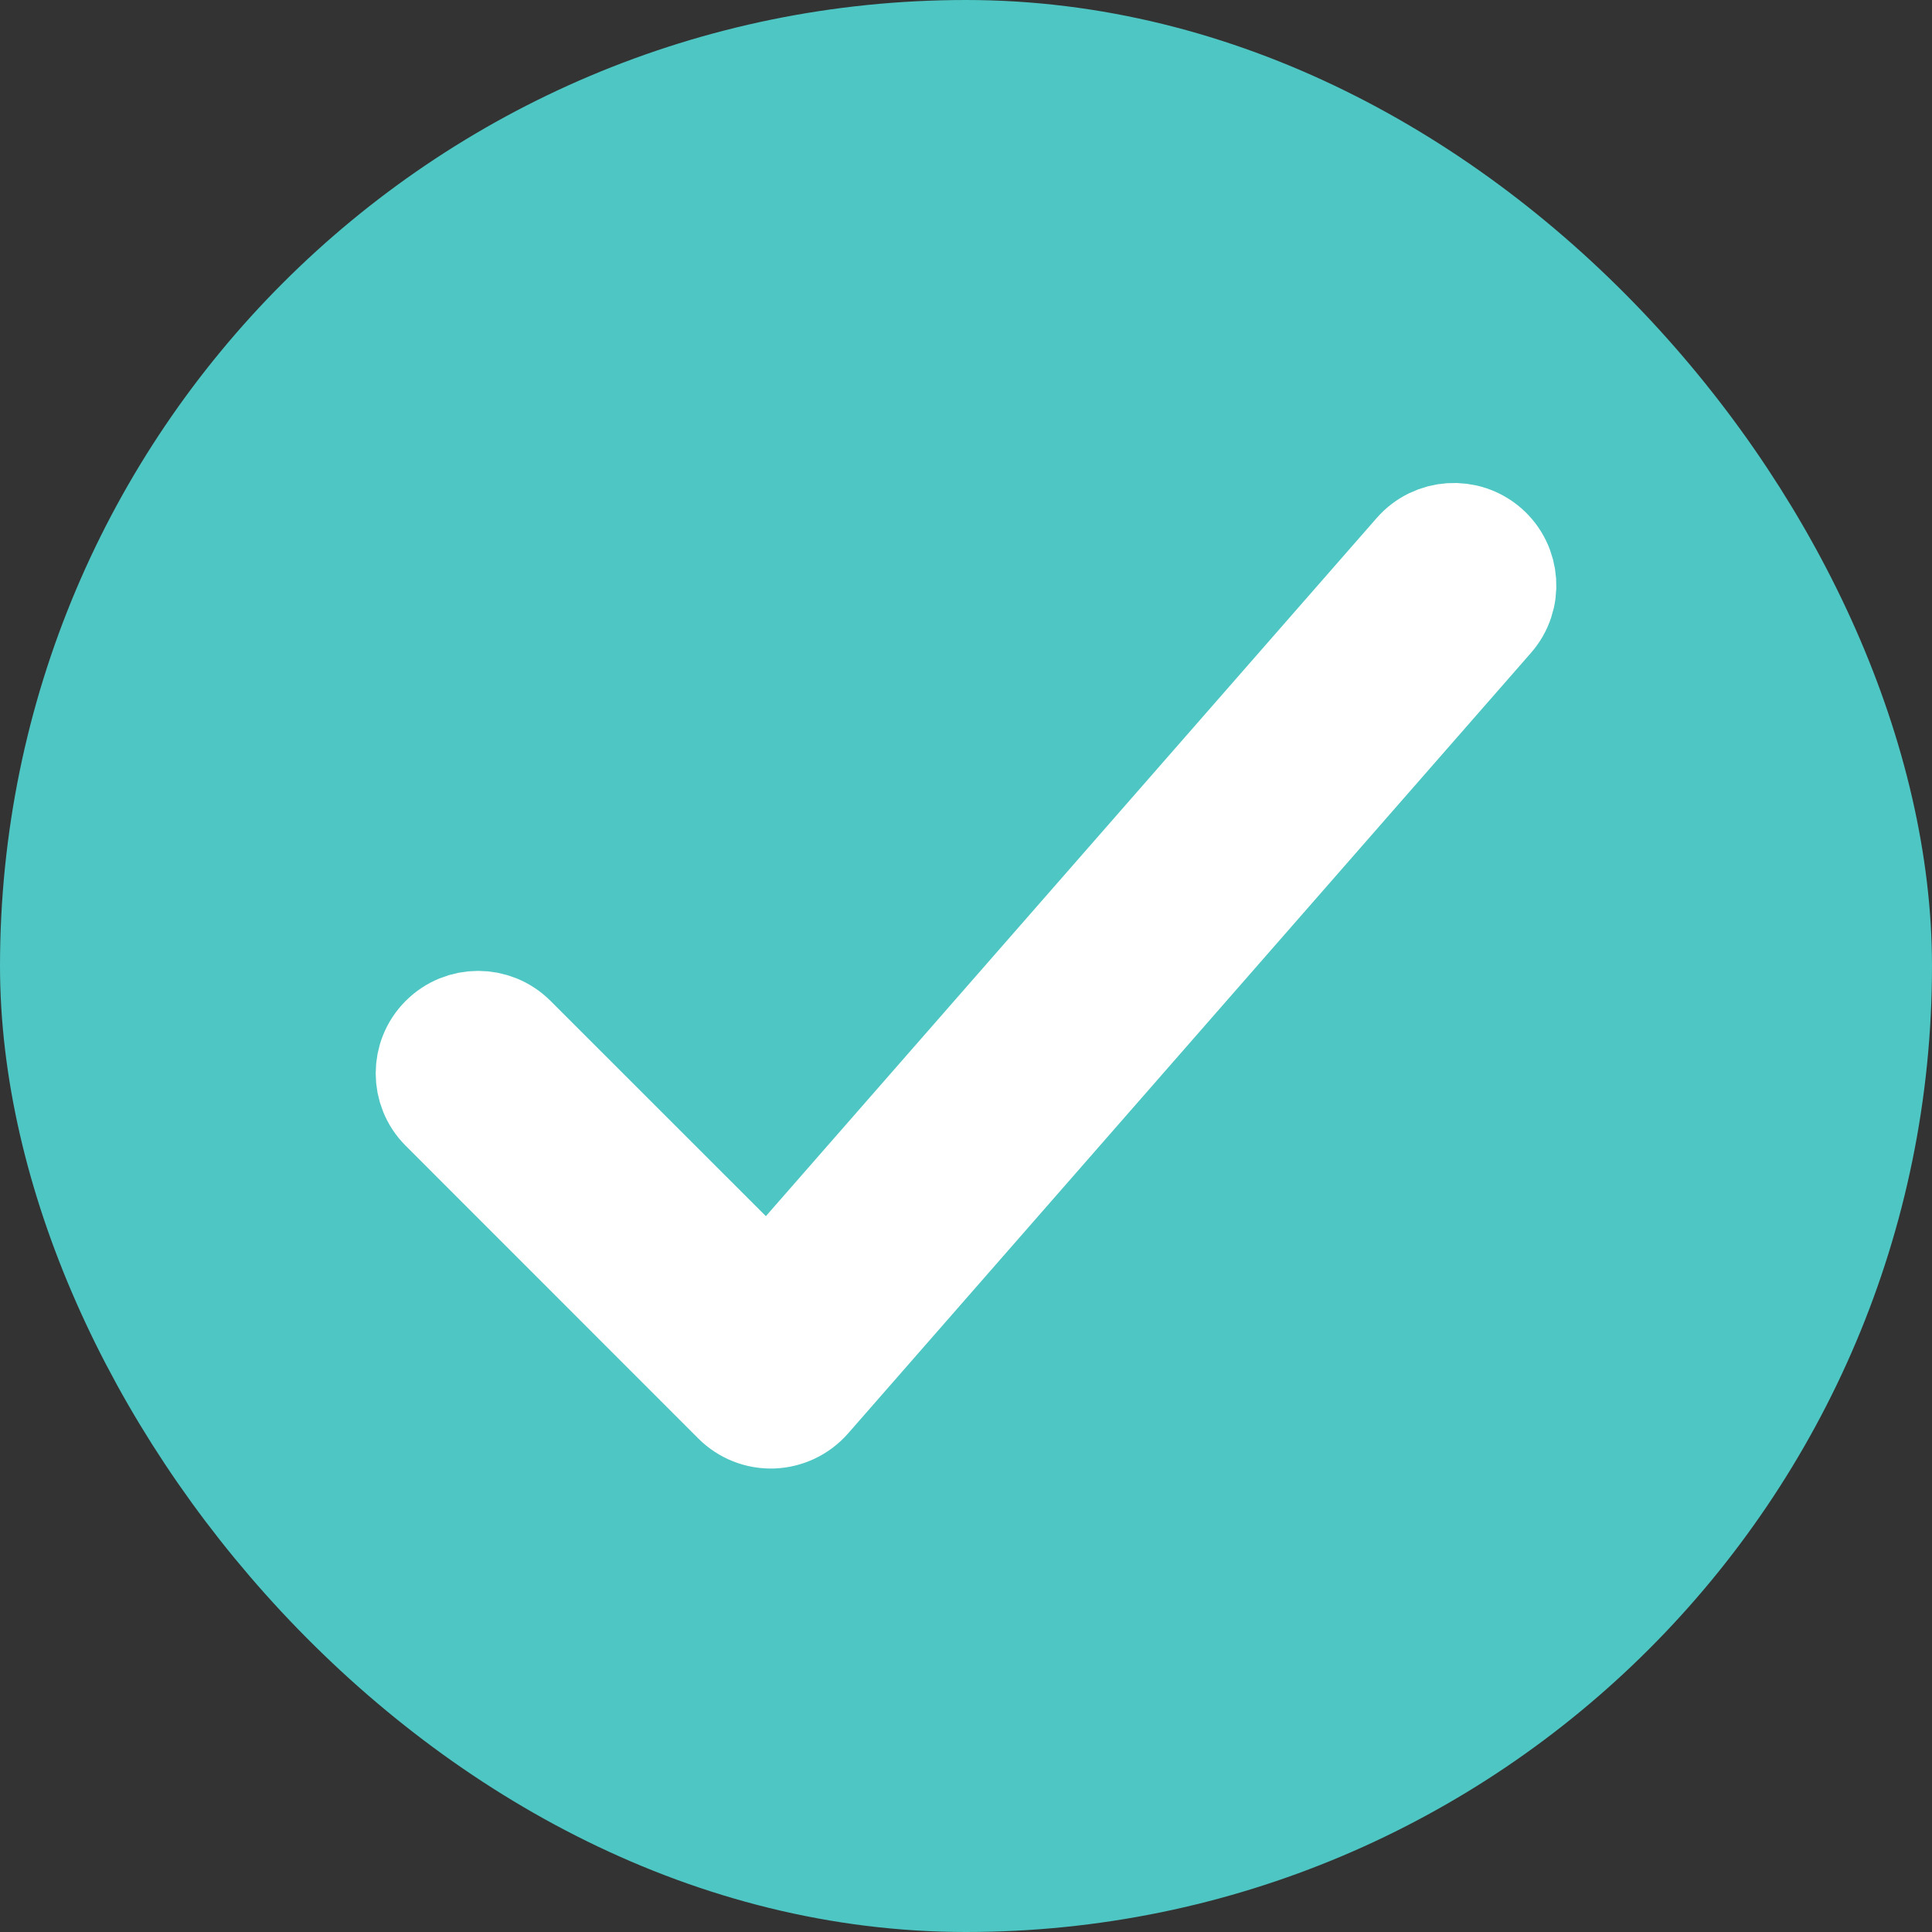 <svg width="18" height="18" viewBox="0 0 18 18" fill="none" xmlns="http://www.w3.org/2000/svg">
<rect x="0" y="0" width="18" height="18" fill="#333333" stroke="none"/>
<g id="check">
<rect id="Rectangle 1325" x="0.5" y="0.5" width="17" height="17" rx="8.5" fill="#4EC6C3" stroke="#4EC6C3"/>
<path id="Vector (Stroke)" fill-rule="evenodd" clip-rule="evenodd" d="M13.845 5.112C14.034 5.278 14.053 5.565 13.887 5.754L7.524 13.027C7.441 13.121 7.323 13.177 7.197 13.182C7.071 13.186 6.949 13.138 6.86 13.049L4.133 10.321C3.956 10.144 3.956 9.856 4.133 9.679C4.311 9.501 4.598 9.501 4.776 9.679L7.16 12.062L13.203 5.155C13.369 4.966 13.656 4.947 13.845 5.112Z" fill="white" stroke="white" stroke-linecap="round" stroke-linejoin="round"/>
</g>
</svg>
